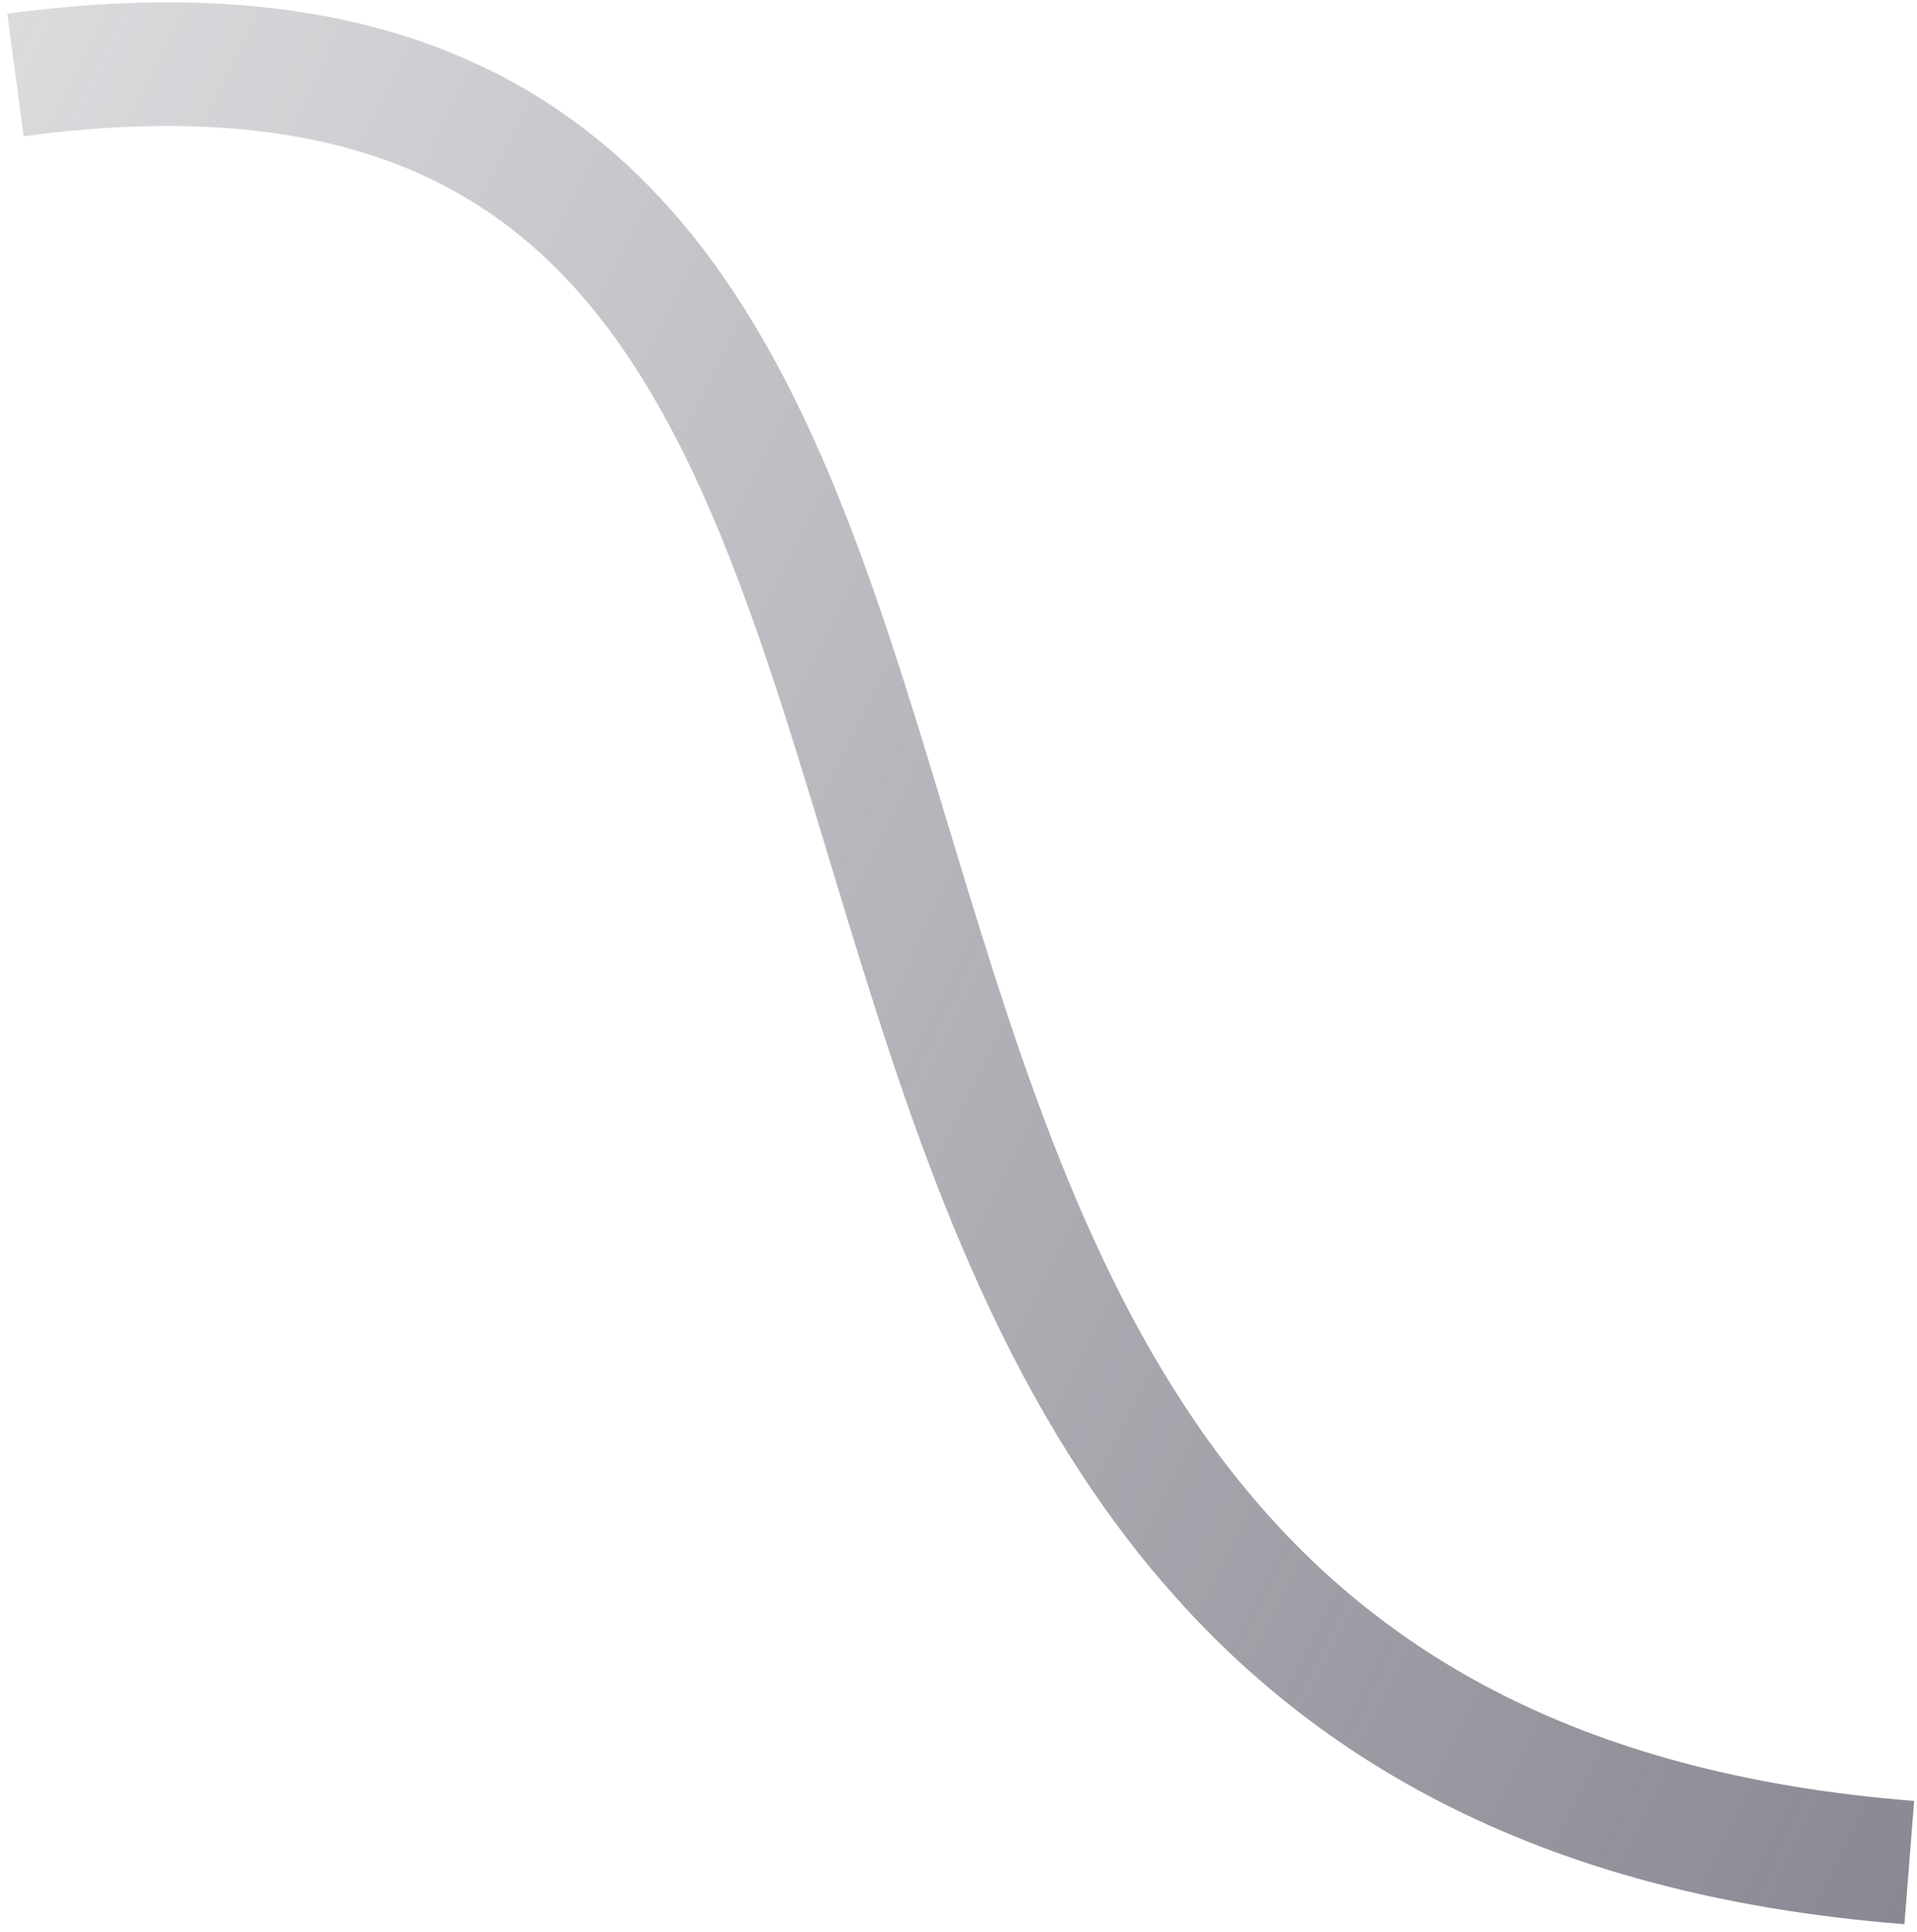 <svg width="124" height="125" fill="none" xmlns="http://www.w3.org/2000/svg"><path d="M123.5 120.5C30.753 113.207 82.166-5.981 1 4.847" stroke="url(#a)" stroke-width="8"/><defs><linearGradient id="a" x1="243.05" y1="168.588" x2="-81.509" y2="8.464" gradientUnits="userSpaceOnUse"><stop stop-color="#484957"/><stop offset="1" stop-color="#484957" stop-opacity="0"/></linearGradient></defs></svg>
